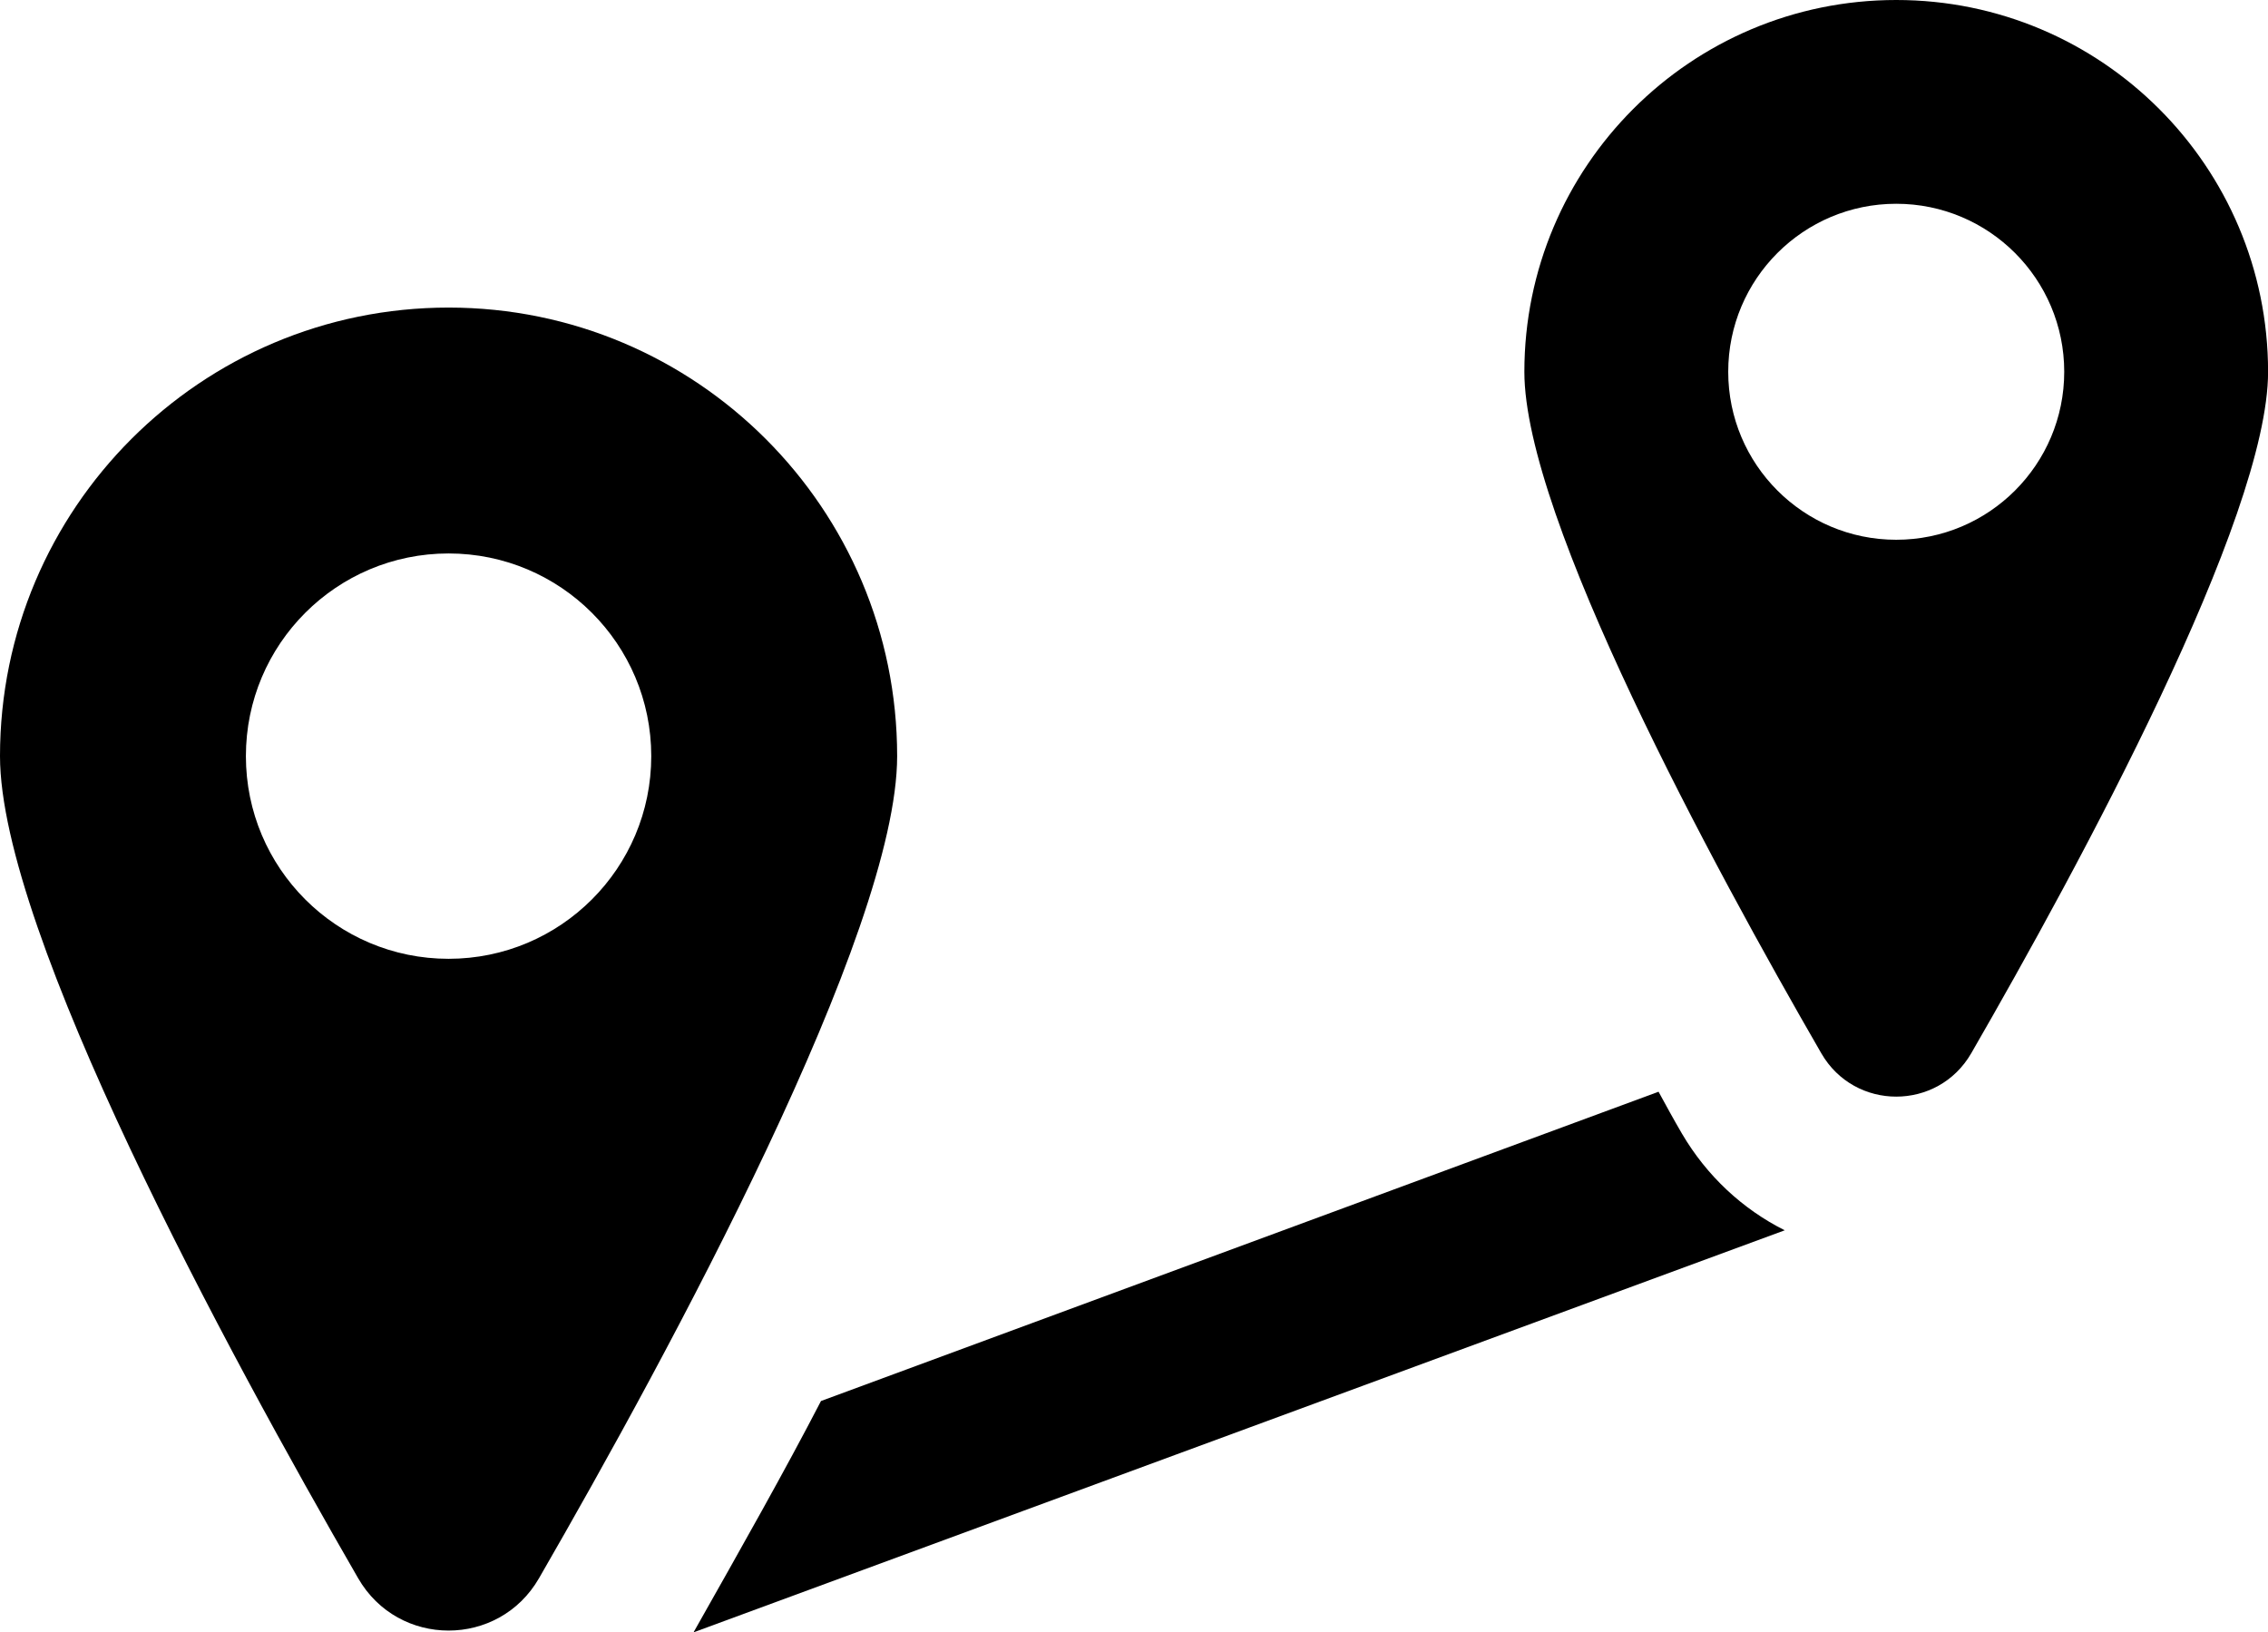 <?xml version="1.0" encoding="UTF-8"?>
<svg id="Calque_2" data-name="Calque 2" xmlns="http://www.w3.org/2000/svg" viewBox="0 0 289.71 208.52">
  <defs>
    <style>
      .cls-1 {
        fill: #000;
        stroke-width: 0px;
      }
    </style>
  </defs>
  <g id="Layer_1" data-name="Layer 1">
    <g>
      <path class="cls-1" d="m214.86,144.83c-1.11-1.9-2.05-3.63-3-5.37l-106.99,39.51c-4.58,8.85-10.12,18.65-16.28,29.55l139.39-51.36c-5.38-2.69-9.96-6.95-13.12-12.33Z"/>
      <path class="cls-1" d="m57.3,39.29C25.66,39.29,0,64.95,0,96.59c0,22.52,29.01,76.03,45.75,105.02,5.14,8.91,17.96,8.91,23.1,0,16.74-29,45.75-82.51,45.75-105.02,0-31.64-25.66-57.3-57.3-57.3Zm0,83.19c-14.3,0-25.89-11.59-25.89-25.89s11.59-25.89,25.89-25.89,25.89,11.59,25.89,25.89-11.59,25.89-25.89,25.89Z"/>
      <path class="cls-1" d="m242.22,0c-26.24,0-47.5,21.27-47.5,47.5,0,18.66,24.05,63.02,37.93,87.05,4.26,7.38,14.88,7.38,19.15,0,13.87-24.04,37.92-68.39,37.92-87.05,0-26.23-21.27-47.5-47.49-47.5Zm0,68.95c-11.85,0-21.46-9.61-21.46-21.46s9.61-21.46,21.46-21.46,21.46,9.61,21.46,21.46-9.61,21.46-21.46,21.46Z"/>
    </g>
  </g>
</svg>